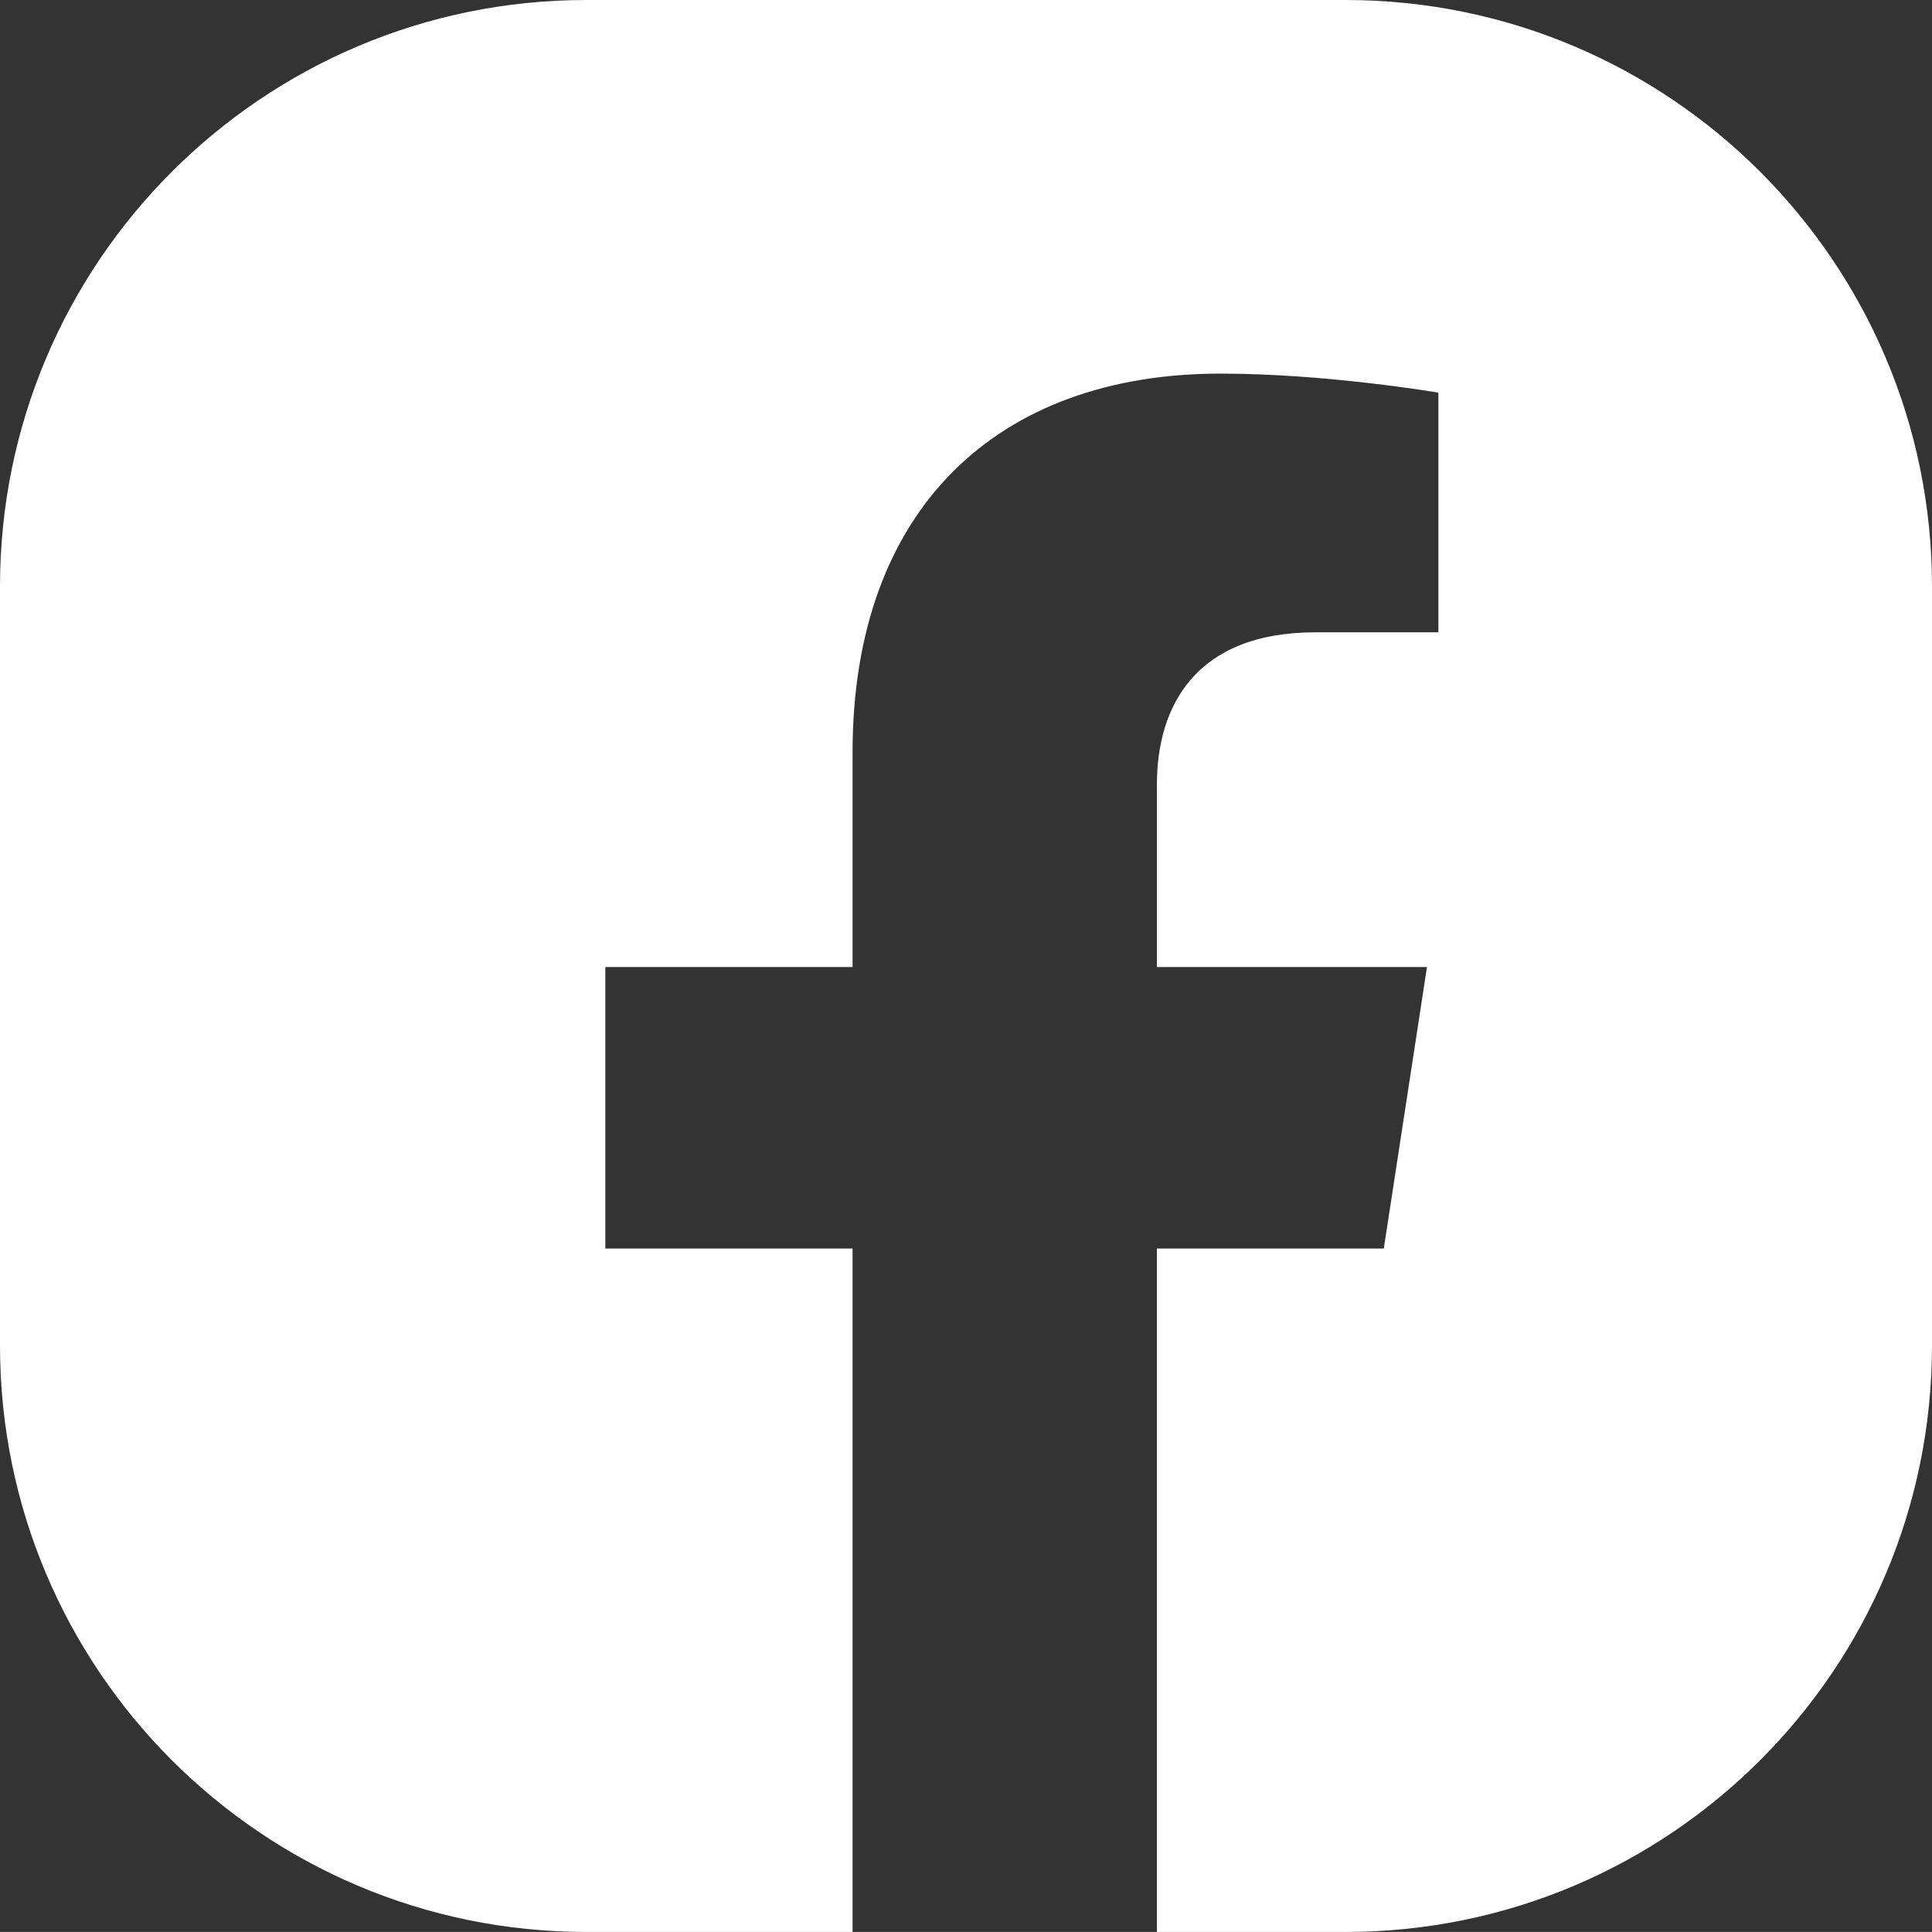 <?xml version="1.0" encoding="UTF-8"?>
<svg id="Layer_2" data-name="Layer 2" xmlns="http://www.w3.org/2000/svg" viewBox="0 0 428.23 428.22">
  <rect x="0" y="0" width="428.23" height="428.22" fill="#333333" stroke="none"/>
  <defs>
    <style>
      .cls-1 {
        fill: #fff;
      }
    </style>
  </defs>
  <g id="Black_icons" data-name="Black icons">
    <g id="FaceBook">
      <path class="cls-1" d="m428.23,130v168.22c0,71.8-58.2,130-130,130h-41.8v-151.48h50.29l9.57-62.4h-59.86v-40.48c0-17.07,8.36-33.71,35.17-33.71h27.22v-53.12s-24.7-4.22-48.32-4.22c-49.3,0-81.53,29.88-81.53,83.98v47.55h-54.8v62.4h54.8v151.48h-58.97C58.2,428.22,0,370.02,0,298.22v-168.22C0,58.21,58.2,0,130,0h168.23c71.8,0,130,58.21,130,130Z"/>
    </g>
  </g>
</svg>